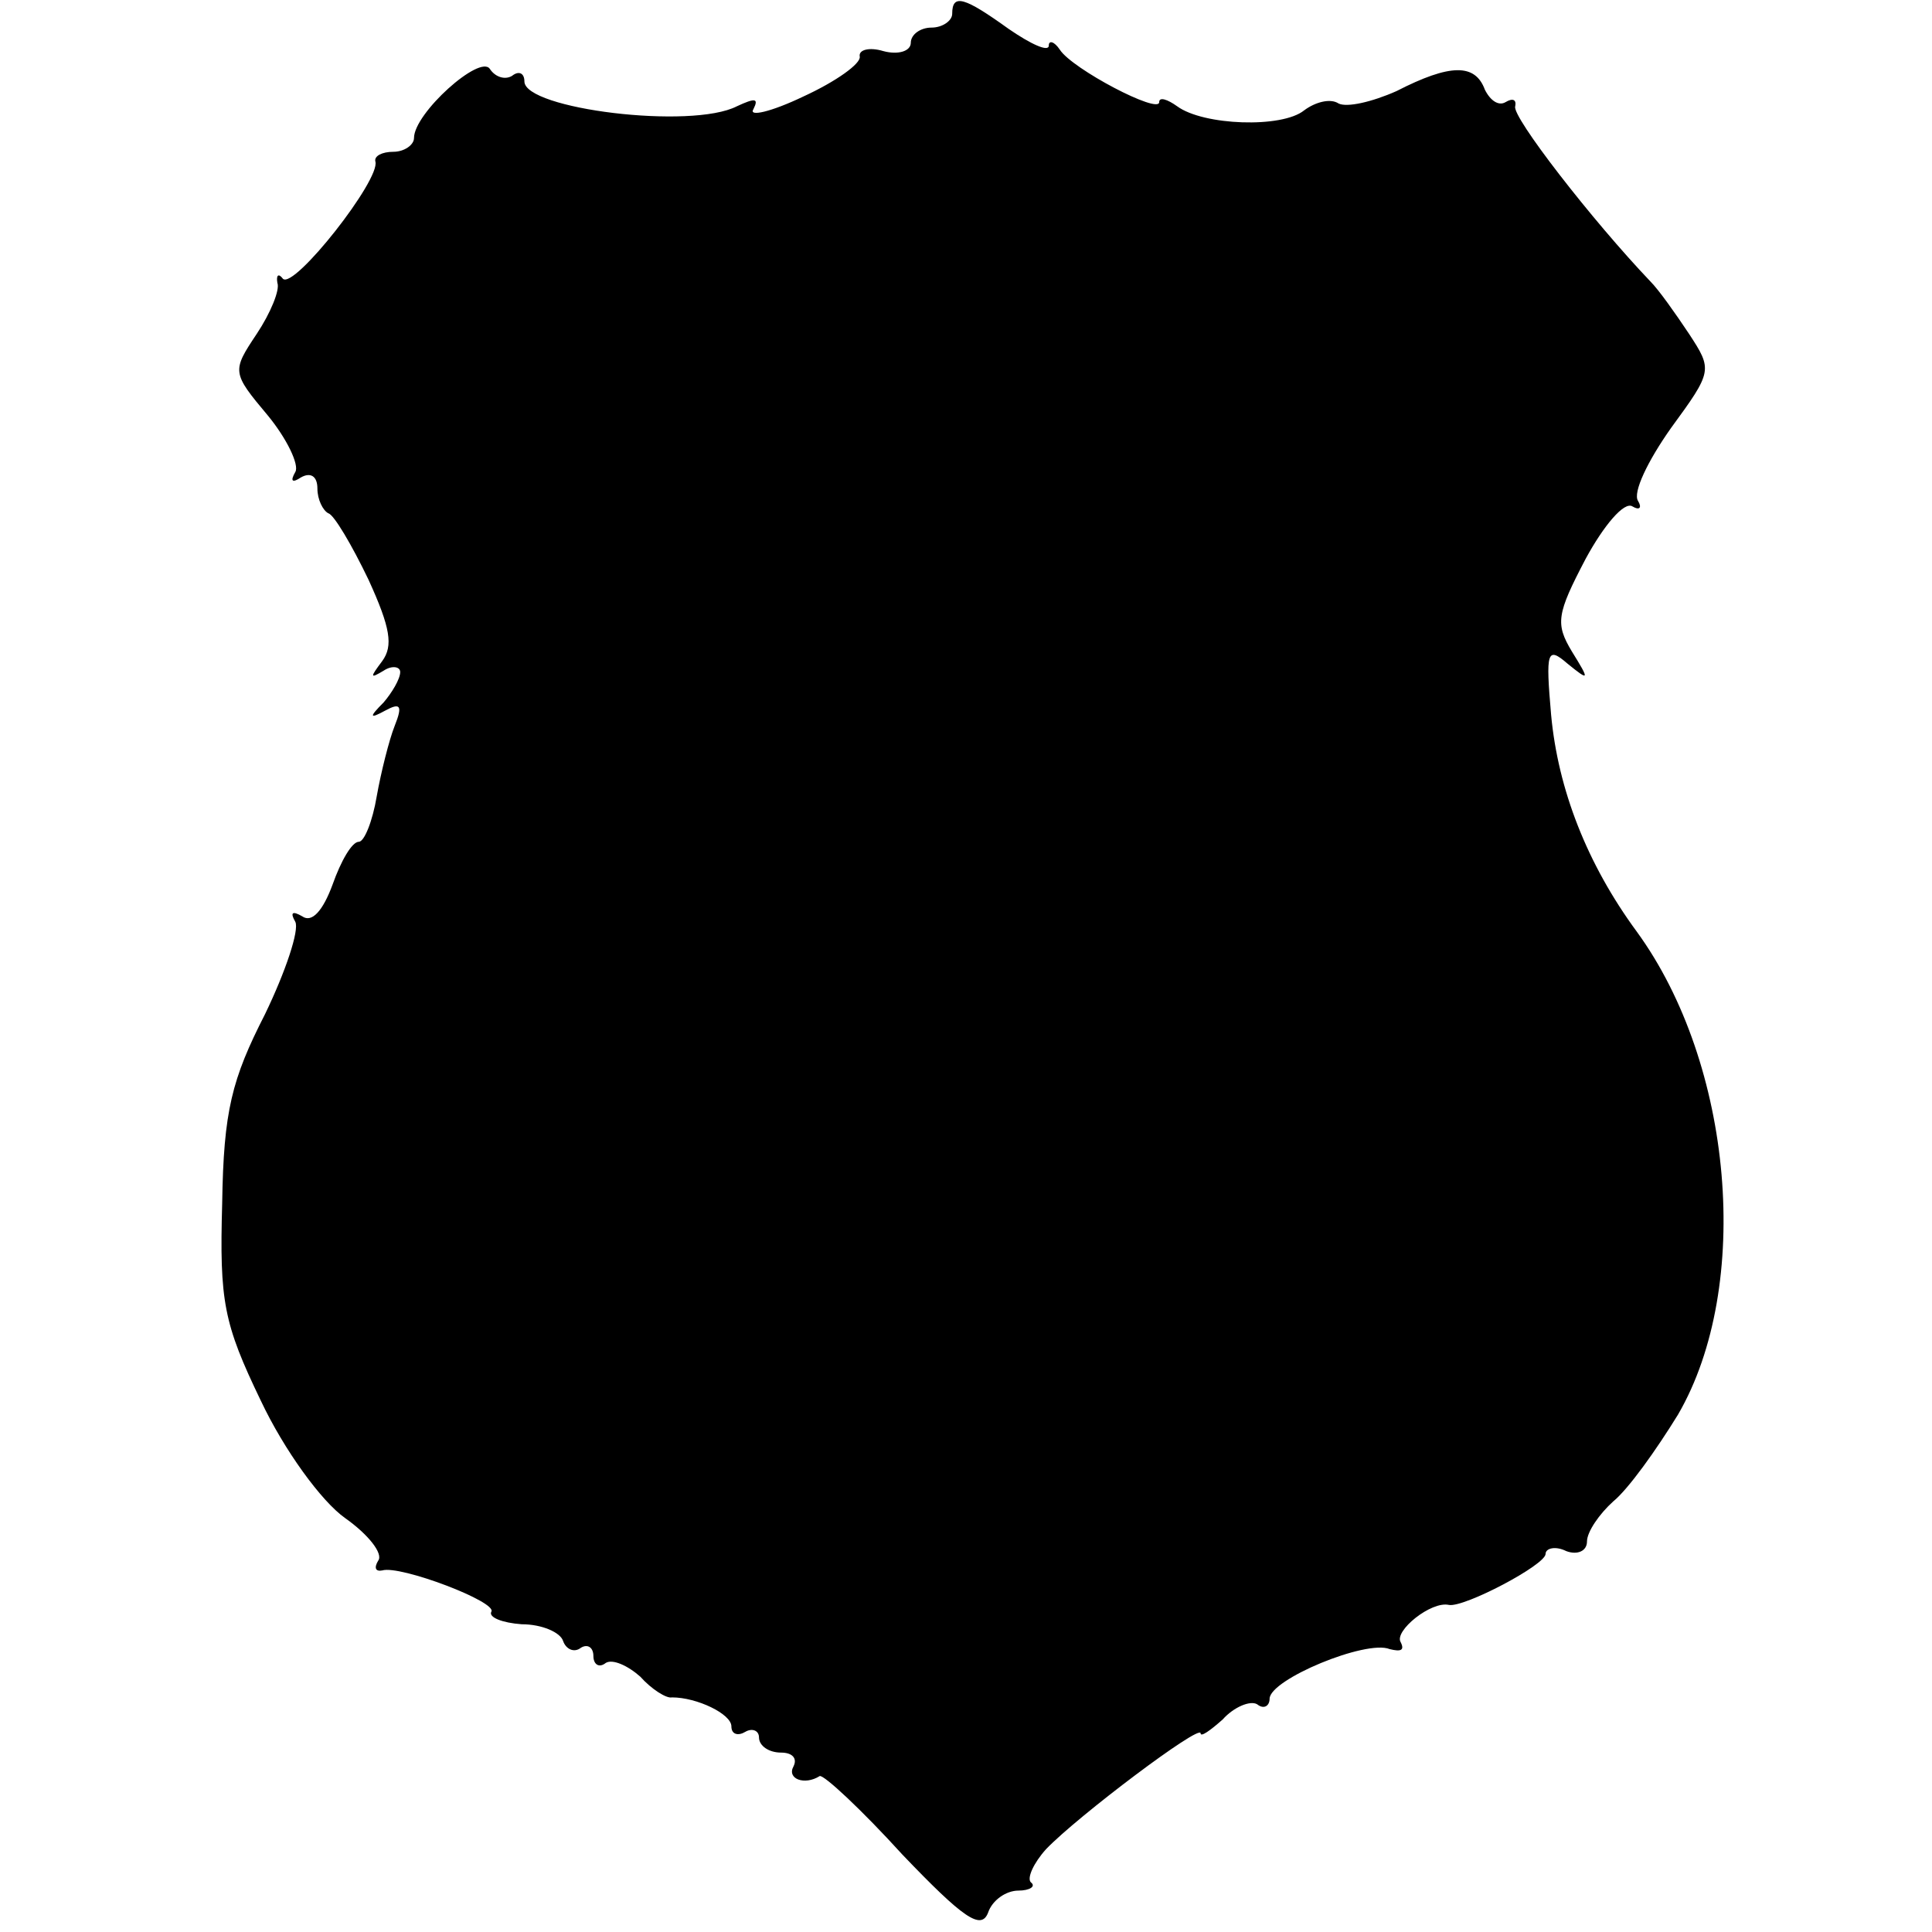<?xml version="1.0" standalone="no"?>
<!DOCTYPE svg PUBLIC "-//W3C//DTD SVG 20010904//EN"
 "http://www.w3.org/TR/2001/REC-SVG-20010904/DTD/svg10.dtd">
<svg version="1.0" xmlns="http://www.w3.org/2000/svg"
 width="140pt" height="140pt" viewBox="0 0 140 140"
 preserveAspectRatio="xMidYMid meet">
<g transform="translate(0,140) scale(0.1,-0.1)"
fill="#000000" stroke="none">
<path d="M690 1390 c0 -5 -7 -10 -15 -10 -8 0 -15 -5 -15 -11 0 -6 -9 -9 -20
-6 -10 3 -18 1 -17 -4 1 -5 -17 -18 -41 -29 -23 -11 -40 -15 -36 -9 4 8 1 8
-12 2 -33 -17 -154 -2 -154 18 0 6 -4 8 -9 4 -5 -3 -12 -1 -16 5 -7 11 -55
-32 -55 -50 0 -5 -7 -10 -15 -10 -8 0 -14 -3 -13 -7 4 -13 -59 -93 -67 -85 -3
4 -5 3 -4 -3 2 -5 -5 -22 -15 -37 -18 -27 -18 -28 8 -59 14 -17 23 -36 20 -41
-4 -7 -2 -8 4 -4 7 4 12 1 12 -8 0 -8 4 -16 8 -18 4 -1 17 -23 29 -48 16 -35
18 -48 10 -59 -9 -12 -9 -13 1 -7 6 4 12 3 12 -1 0 -5 -6 -15 -12 -22 -11 -11
-10 -12 1 -6 11 6 13 4 7 -11 -4 -10 -10 -34 -13 -51 -3 -18 -9 -33 -13 -33
-5 0 -13 -14 -19 -31 -7 -19 -15 -28 -22 -23 -7 4 -9 3 -5 -4 3 -6 -7 -36 -22
-67 -24 -47 -30 -70 -31 -137 -2 -71 1 -87 28 -143 17 -36 44 -73 61 -85 17
-12 28 -26 24 -31 -3 -5 -2 -8 3 -7 13 4 84 -23 79 -30 -2 -4 8 -8 22 -9 15 0
28 -6 30 -12 2 -6 8 -9 13 -5 5 3 9 0 9 -6 0 -6 4 -9 9 -5 5 3 16 -2 25 -10 8
-9 19 -16 23 -15 18 0 43 -12 43 -21 0 -6 5 -7 10 -4 5 3 10 1 10 -4 0 -6 7
-11 16 -11 8 0 12 -4 9 -10 -5 -9 8 -14 19 -7 3 1 30 -24 60 -57 44 -46 57
-55 62 -42 3 9 13 16 22 16 8 0 13 3 9 6 -3 3 2 14 11 24 23 24 112 91 112 84
0 -3 7 2 16 10 8 9 20 14 25 11 5 -4 9 -1 9 4 0 14 70 43 87 36 8 -2 11 -1 8
5 -5 8 22 30 35 27 11 -2 70 29 70 37 0 4 7 6 15 2 8 -3 15 0 15 7 0 7 9 20
19 29 11 9 31 37 47 63 54 93 40 254 -30 350 -36 49 -57 103 -62 157 -4 46 -3
50 12 37 16 -13 16 -12 3 9 -12 20 -11 27 10 67 13 24 28 42 34 38 5 -3 7 -1
4 4 -4 6 7 29 24 53 30 41 30 42 13 68 -10 15 -22 32 -28 38 -42 44 -101 120
-98 127 1 5 -2 6 -7 3 -5 -3 -11 1 -15 9 -7 19 -25 19 -64 -1 -18 -8 -36 -12
-42 -9 -6 4 -17 1 -25 -5 -16 -13 -73 -11 -92 3 -7 5 -13 7 -13 3 0 -9 -63 24
-72 38 -4 6 -8 7 -8 3 0 -5 -13 1 -29 12 -32 23 -41 26 -41 11z"/>
</g>
</svg>
